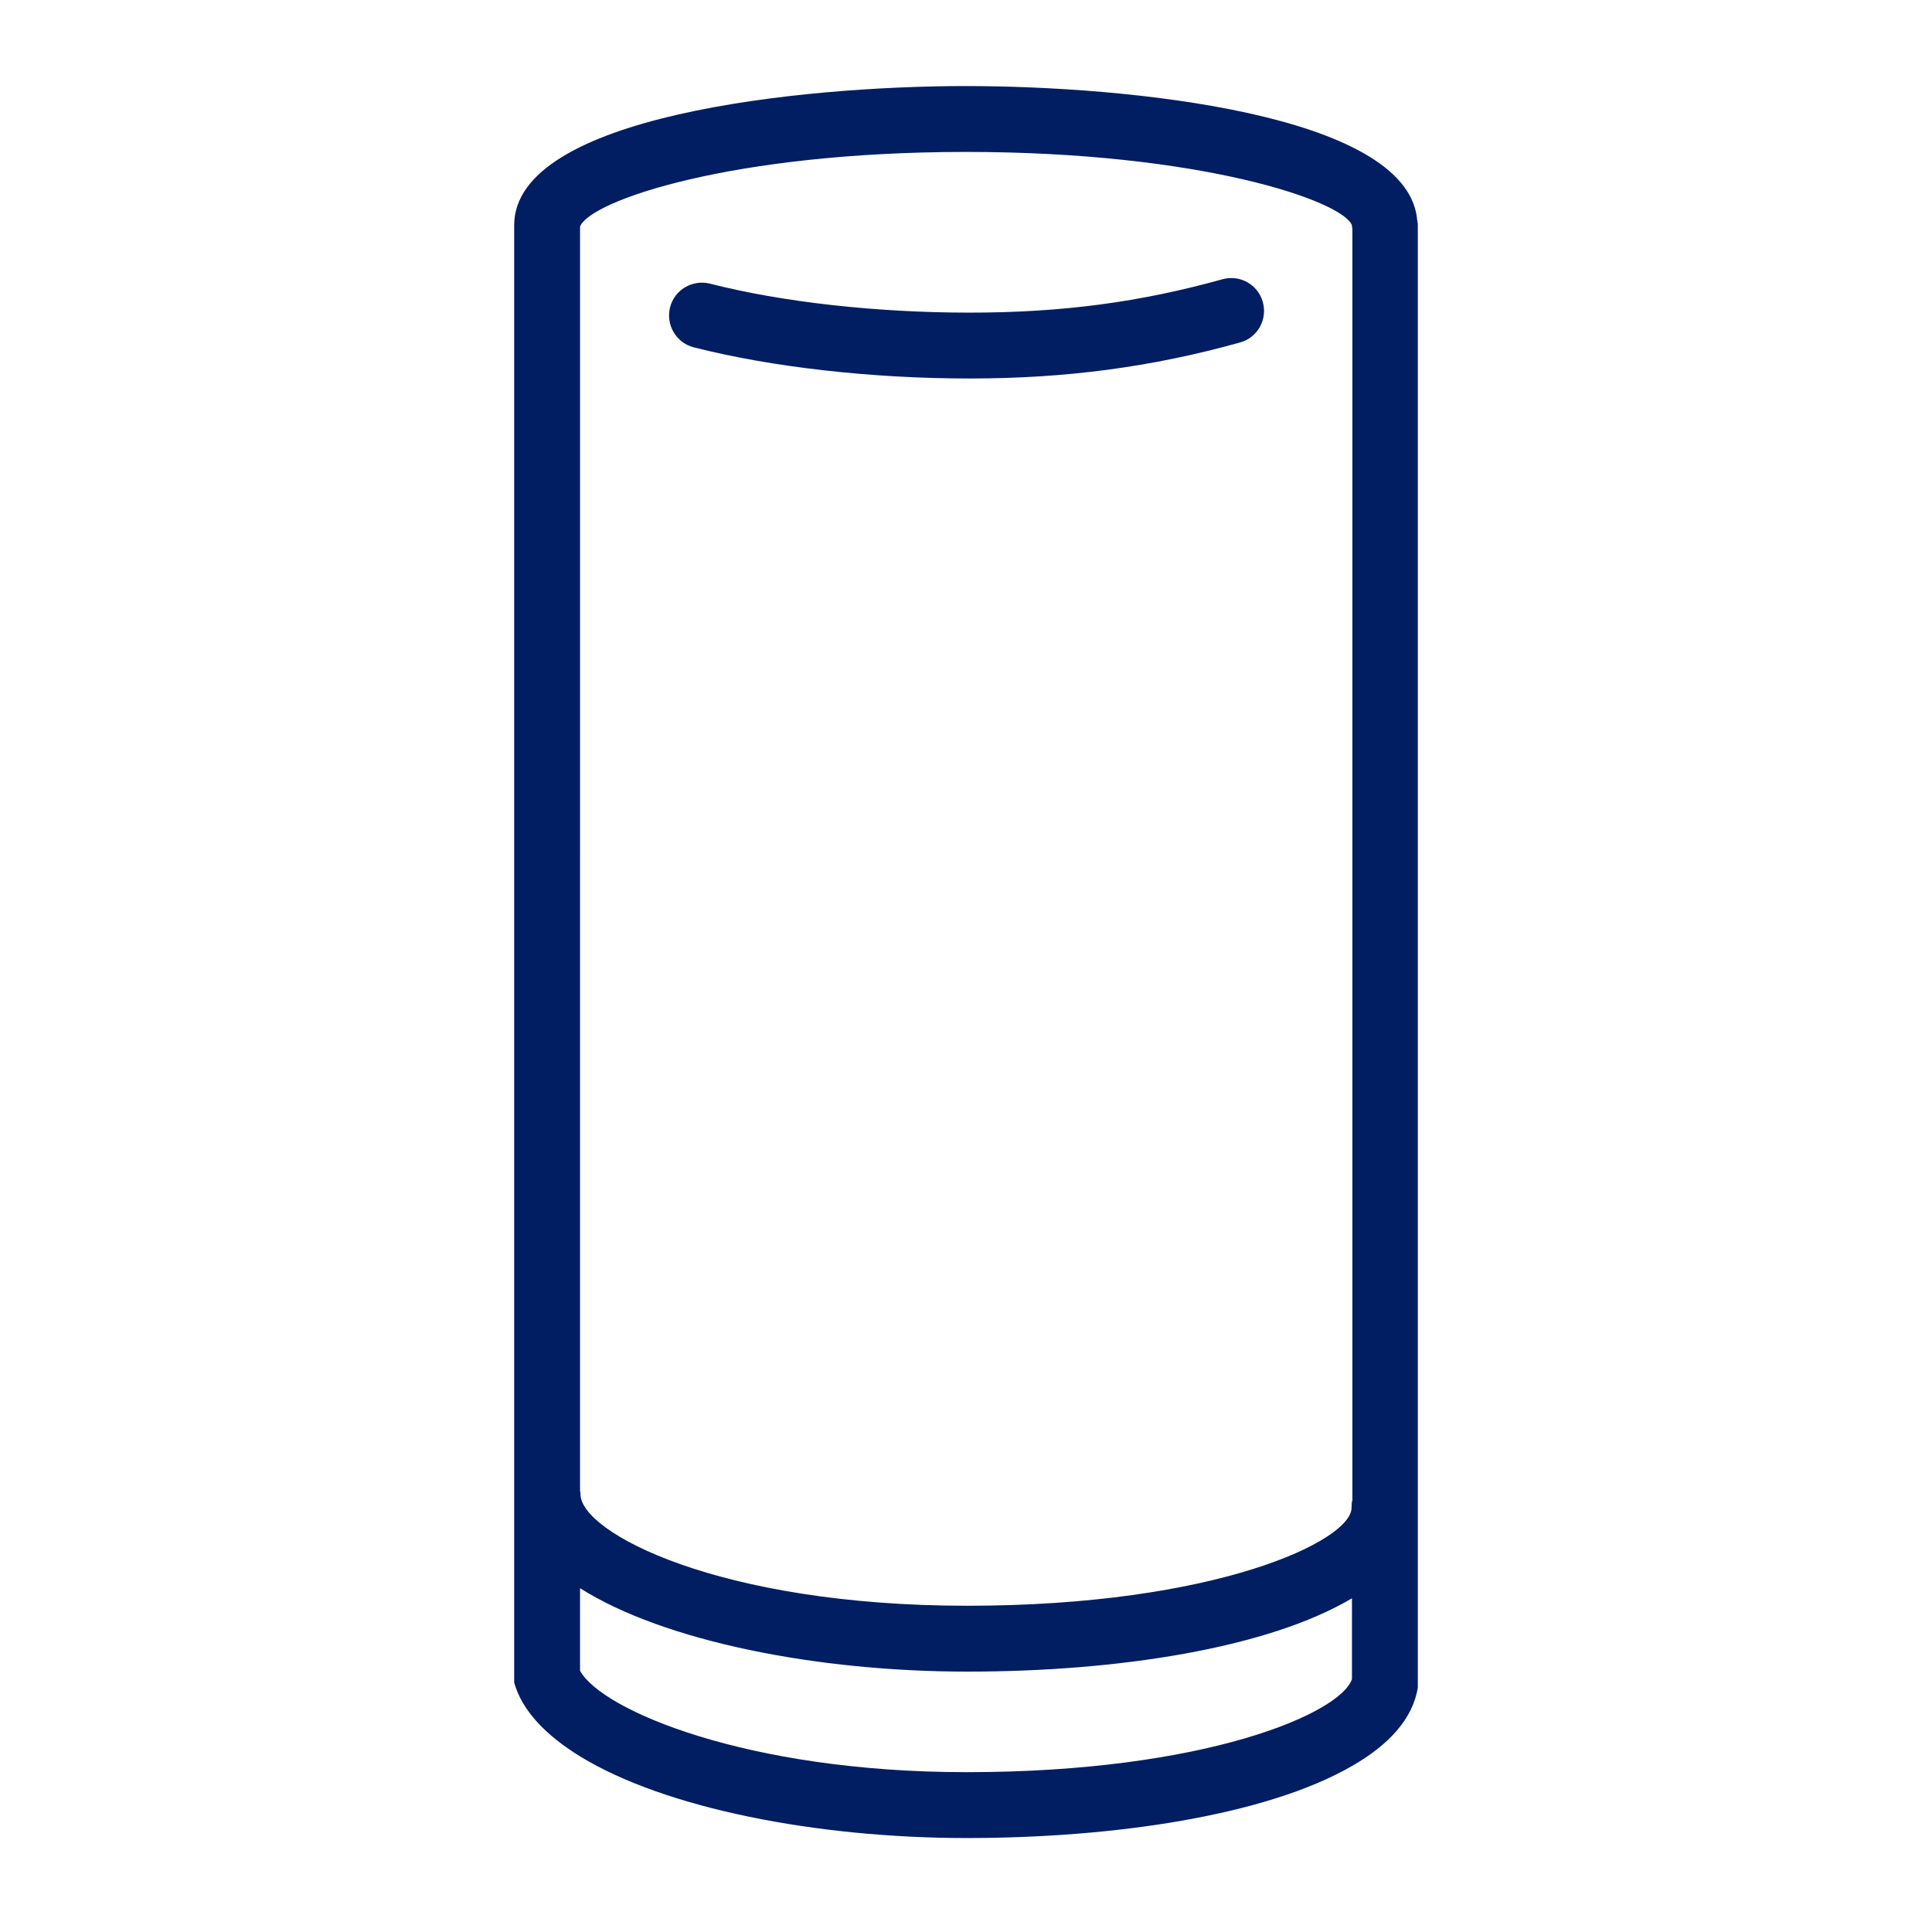 <?xml version="1.0" encoding="UTF-8"?>
<svg id="Working_files" data-name="Working files" xmlns="http://www.w3.org/2000/svg" viewBox="0 0 44 44">
  <defs>
    <style>
      .cls-1 {
        fill: #011e62;
        stroke-width: 0px;
      }
    </style>
  </defs>
  <path class="cls-1" d="M32.27,4.98v-.02c-.29-2.36-6.54-3-10.28-3s-10.28.67-10.28,3.17v33.19c.18.64.72,1.2,1.5,1.68,1.94,1.19,5.41,1.86,8.8,1.86s6.84-.52,8.78-1.64c.84-.48,1.39-1.08,1.5-1.79V5.13c0-.05-.01-.1-.02-.15ZM30.79,38.24c-.26.78-3.34,2.12-8.78,2.12-4.99,0-8.31-1.41-8.8-2.31v-1.88c1.91,1.21,5.4,1.9,8.82,1.9s6.84-.53,8.76-1.67v1.84ZM30.79,34.19s-.01.1-.01.15c0,.75-3.09,2.23-8.75,2.23s-8.81-1.67-8.81-2.54c0-.02,0-.05-.01-.07V5.21s0-.03,0-.05c.23-.59,3.46-1.7,8.79-1.7s8.57,1.11,8.79,1.67c0,.03,0,.05.01.08v28.98Z"/>
  <path class="cls-1" d="M22.08,8.62c-2.23,0-4.52-.26-6.28-.71-.4-.1-.64-.51-.54-.91.1-.4.51-.64.91-.54,1.64.42,3.79.66,5.91.66s3.89-.24,5.76-.76c.4-.11.81.12.92.52.11.4-.12.81-.52.92-2.01.56-3.96.82-6.16.82Z"/>
</svg>